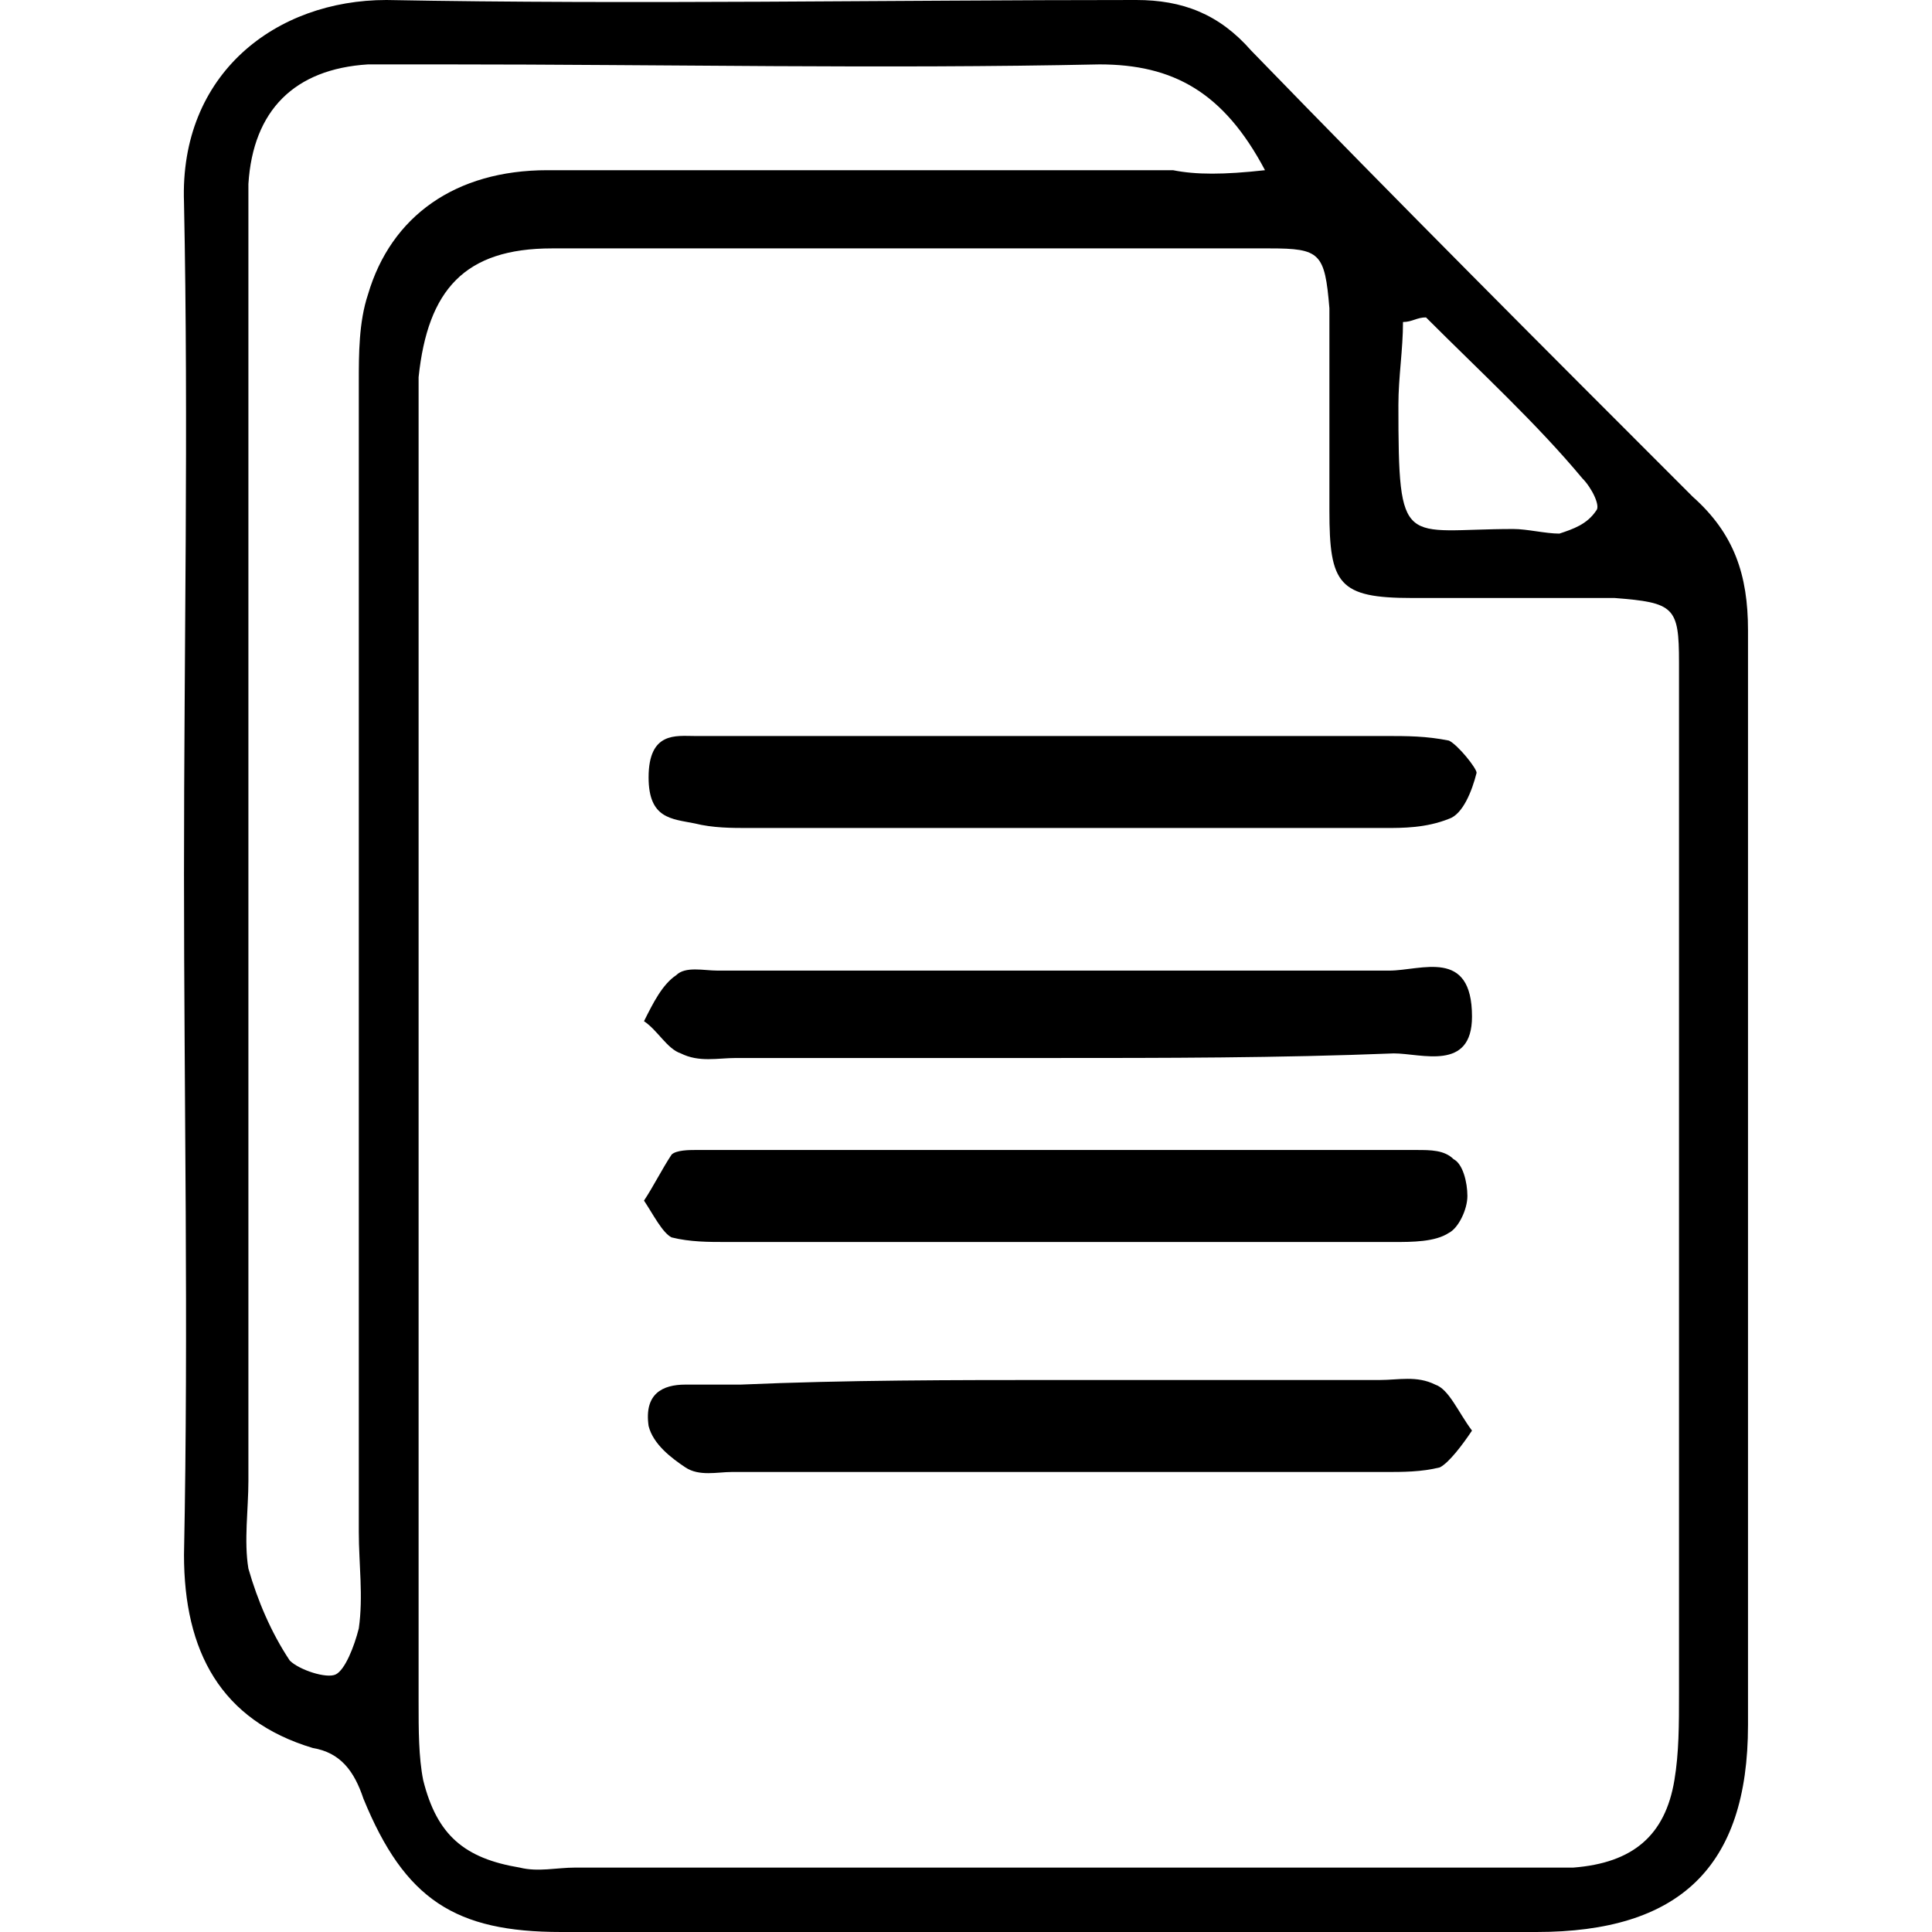 <?xml version="1.0" encoding="utf-8"?>
<!-- Generator: Adobe Illustrator 26.3.1, SVG Export Plug-In . SVG Version: 6.00 Build 0)  -->
<svg version="1.1" id="Layer_1" xmlns="http://www.w3.org/2000/svg" xmlns:xlink="http://www.w3.org/1999/xlink" x="0px" y="0px"
	 viewBox="0 0 42 42" style="enable-background:new 0 0 42 42;" xml:space="preserve">
<path id="NEW-PAGES" d="M31,6.9c-0.2,0-0.3,0.1-0.5,0.1c0,0.6-0.1,1.2-0.1,1.8c0,3.2,0.1,2.7,2.5,2.7c0.3,0,0.7,0.1,1,0.1
	c0.3-0.1,0.6-0.2,0.8-0.5c0.1-0.1-0.1-0.5-0.3-0.7C33.4,9.2,32.2,8.1,31,6.9L31,6.9z M27.5,3.7c-0.9-1.7-2-2.3-3.6-2.3
	c-4.7,0.1-9.5,0-14.2,0c-0.6,0-1.1,0-1.7,0c-1.6,0.1-2.5,1-2.6,2.6c0,0.3,0,0.7,0,1c0,9.1,0,18.2,0,27.2c0,0.6-0.1,1.3,0,1.9
	c0.2,0.7,0.5,1.4,0.9,2c0.2,0.2,0.8,0.4,1,0.3c0.2-0.1,0.4-0.6,0.5-1c0.1-0.7,0-1.4,0-2.1c0-8.3,0-16.7,0-25c0-0.6,0-1.3,0.2-1.9
	c0.5-1.7,1.9-2.7,3.9-2.7c4.5,0,9,0,13.6,0C26,3.8,26.6,3.8,27.5,3.7L27.5,3.7z M9.1,22.9L9.1,22.9c0,4.7,0,9.4,0,14.1
	c0,0.6,0,1.2,0.1,1.7c0.3,1.2,0.9,1.7,2.1,1.9c0.4,0.1,0.8,0,1.2,0c6.6,0,13.1,0,19.7,0c0.7,0,1.4,0,2,0c1.3-0.1,2-0.7,2.2-1.9
	c0.1-0.6,0.1-1.2,0.1-1.9c0-6.7,0-13.5,0-20.2c0-0.7,0-1.5,0-2.2c0-1.2-0.1-1.3-1.4-1.4c-1.5,0-2.9,0-4.4,0c-1.6,0-1.8-0.3-1.8-1.9
	c0-1.5,0-3,0-4.4c-0.1-1.2-0.2-1.3-1.3-1.3c-5.2,0-10.4,0-15.6,0c-1.9,0-2.7,0.9-2.9,2.8c0,0.5,0,0.9,0,1.4
	C9.1,13.9,9.1,18.4,9.1,22.9L9.1,22.9z M4,19c0-4.9,0.1-9.7,0-14.6C3.9,1.6,6,0,8.4,0c5.4,0.1,10.9,0,16.3,0c1,0,1.8,0.3,2.5,1.1
	c3.2,3.3,6.4,6.5,9.6,9.7c0.9,0.8,1.2,1.7,1.2,2.9c0,3.4,0,6.7,0,10.1c0,4.6,0,9.1,0,13.7c0,3.1-1.5,4.5-4.6,4.5
	c-7.1,0-14.1,0-21.2,0c-2.3,0-3.4-0.7-4.3-2.9c-0.2-0.6-0.5-1-1.1-1.1c-2-0.6-2.8-2.1-2.8-4.2C4.1,28.8,4,23.9,4,19L4,19z M23.1,30
	c2.3,0,4.6,0,6.9,0c0.4,0,0.8-0.1,1.2,0.1c0.3,0.1,0.5,0.6,0.8,1c-0.2,0.3-0.5,0.7-0.7,0.8C30.9,32,30.5,32,30.1,32
	c-4.7,0-9.5,0-14.2,0c-0.3,0-0.7,0.1-1-0.1c-0.3-0.2-0.7-0.5-0.8-0.9c-0.1-0.7,0.3-0.9,0.8-0.9c0.4,0,0.8,0,1.2,0
	C18.4,30,20.7,30,23.1,30C23.1,30,23.1,30,23.1,30 M23,16c2.4,0,4.7,0,7.1,0c0.5,0,0.9,0,1.4,0.1c0.2,0.1,0.6,0.6,0.6,0.7
	c-0.1,0.4-0.3,0.9-0.6,1C31,18,30.5,18,30.1,18c-4.6,0-9.2,0-13.8,0c-0.4,0-0.8,0-1.2-0.1c-0.5-0.1-1-0.1-1-1c0-1,0.6-0.9,1-0.9
	c1.8,0,3.6,0,5.4,0C21.2,16,22.1,16,23,16L23,16z M22.8,23c-2.3,0-4.5,0-6.8,0c-0.4,0-0.8,0.1-1.2-0.1c-0.3-0.1-0.5-0.5-0.8-0.7
	c0.2-0.4,0.4-0.8,0.7-1c0.2-0.2,0.6-0.1,0.9-0.1c4.9,0,9.8,0,14.6,0c0.7,0,1.8-0.5,1.8,1c0,1.2-1.1,0.8-1.7,0.8
	C27.8,23,25.3,23,22.8,23L22.8,23z M23,27c-2.4,0-4.8,0-7.2,0c-0.4,0-0.8,0-1.2-0.1c-0.2-0.1-0.4-0.5-0.6-0.8c0.2-0.3,0.4-0.7,0.6-1
	C14.7,25,15,25,15.1,25c5.2,0,10.5,0,15.7,0c0.3,0,0.6,0,0.8,0.2c0.2,0.1,0.3,0.5,0.3,0.8c0,0.3-0.2,0.7-0.4,0.8
	C31.2,27,30.7,27,30.3,27C27.9,27,25.5,27,23,27L23,27z"/>
</svg>
